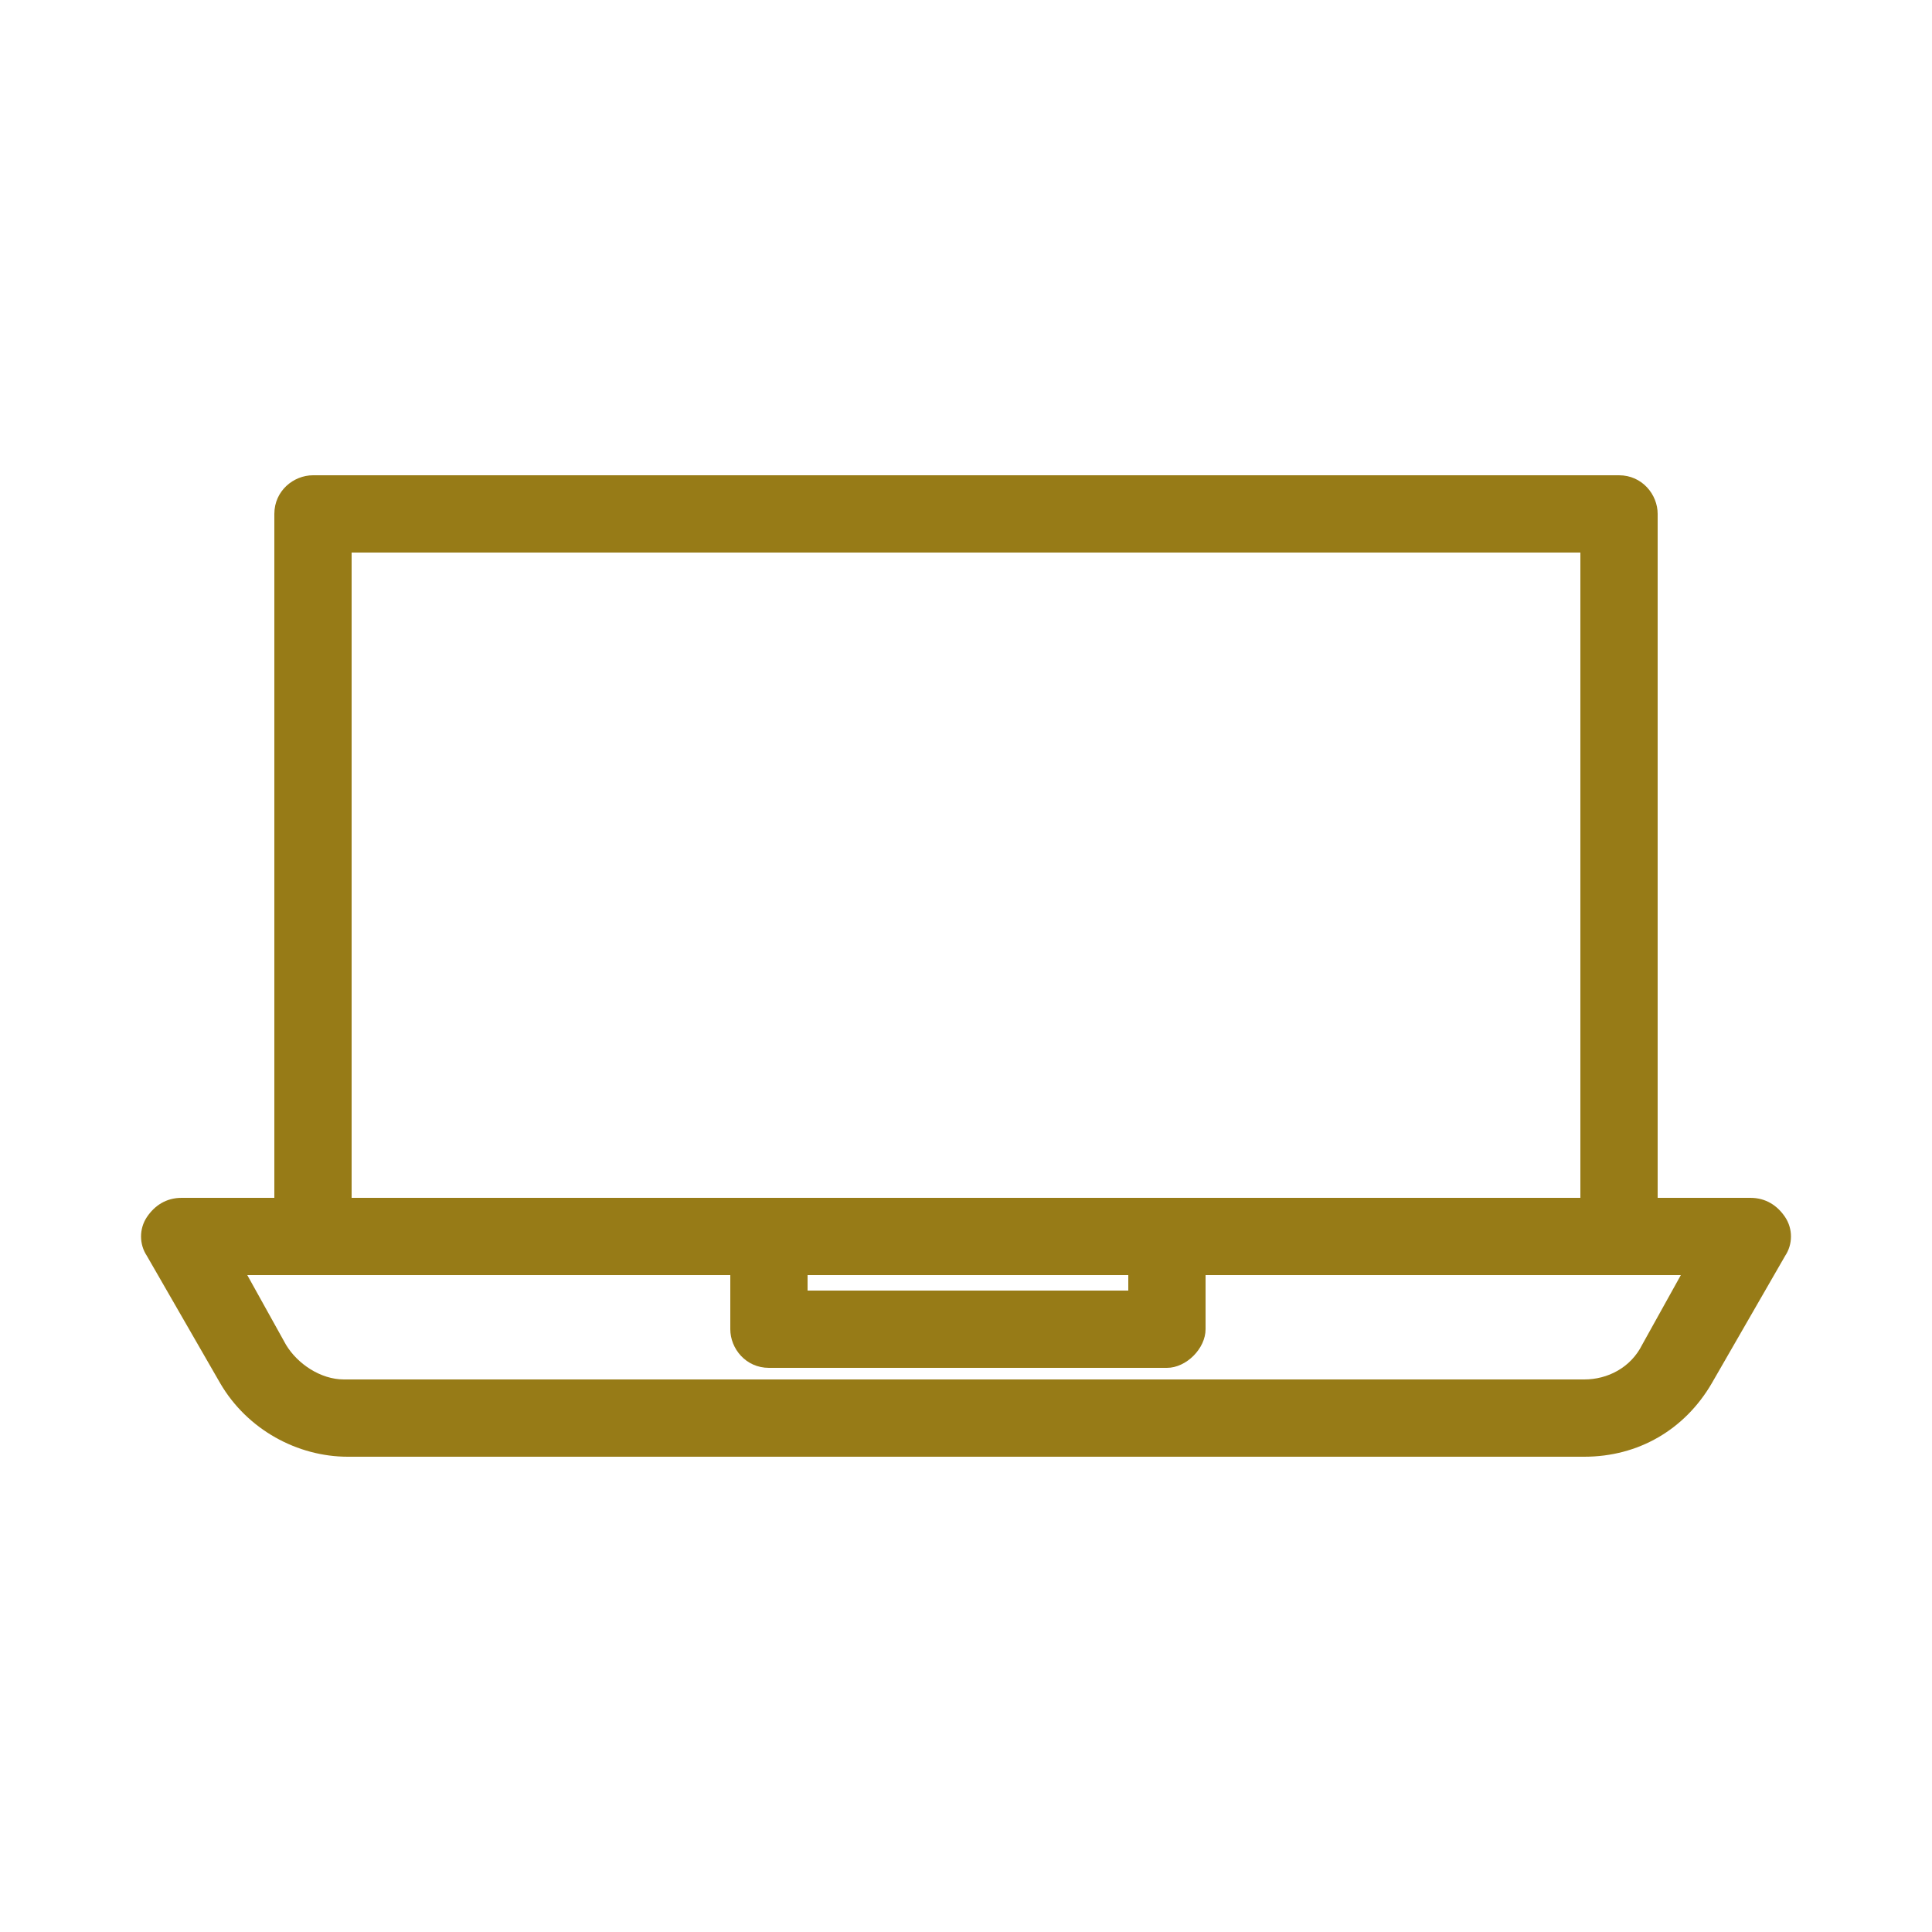 <?xml version="1.0" encoding="utf-8"?>
<!-- Generator: Adobe Illustrator 24.0.0, SVG Export Plug-In . SVG Version: 6.00 Build 0)  -->
<svg version="1.1" id="Layer_1" xmlns="http://www.w3.org/2000/svg" xmlns:xlink="http://www.w3.org/1999/xlink" x="0px" y="0px"
	 viewBox="0 0 50 50" style="enable-background:new 0 0 50 50;" xml:space="preserve">
<style type="text/css">
	.st0{fill:#977B17;}
</style>
<g>
	<g>
		<path class="st0" d="M41.9,33H8.1c-0.6,0-1-0.5-1-1V13.3c0-0.6,0.5-1,1-1h33.8c0.6,0,1,0.5,1,1V32C42.9,32.6,42.5,33,41.9,33z
			 M9.1,31h31.8V14.3H9.1V31z"/>
	</g>
	<g>
		<path class="st0" d="M41,37.7H9c-1.3,0-2.6-0.7-3.3-1.9l-1.9-3.3c-0.2-0.3-0.2-0.7,0-1C4,31.2,4.3,31,4.7,31h40.6
			c0.4,0,0.7,0.2,0.9,0.5c0.2,0.3,0.2,0.7,0,1l-1.9,3.3C43.6,37,42.4,37.7,41,37.7z M6.4,33l1,1.8c0.3,0.5,0.9,0.9,1.5,0.9H41
			c0.6,0,1.2-0.3,1.5-0.9l1-1.8H6.4z"/>
	</g>
	<g>
		<path class="st0" d="M30.2,35.4H19.9c-0.6,0-1-0.5-1-1V32c0-0.6,0.5-1,1-1h10.3c0.6,0,1,0.5,1,1v2.4
			C31.2,34.9,30.7,35.4,30.2,35.4z M20.9,33.4h8.3V33h-8.3V33.4z"/>
	</g>
</g>
</svg>
